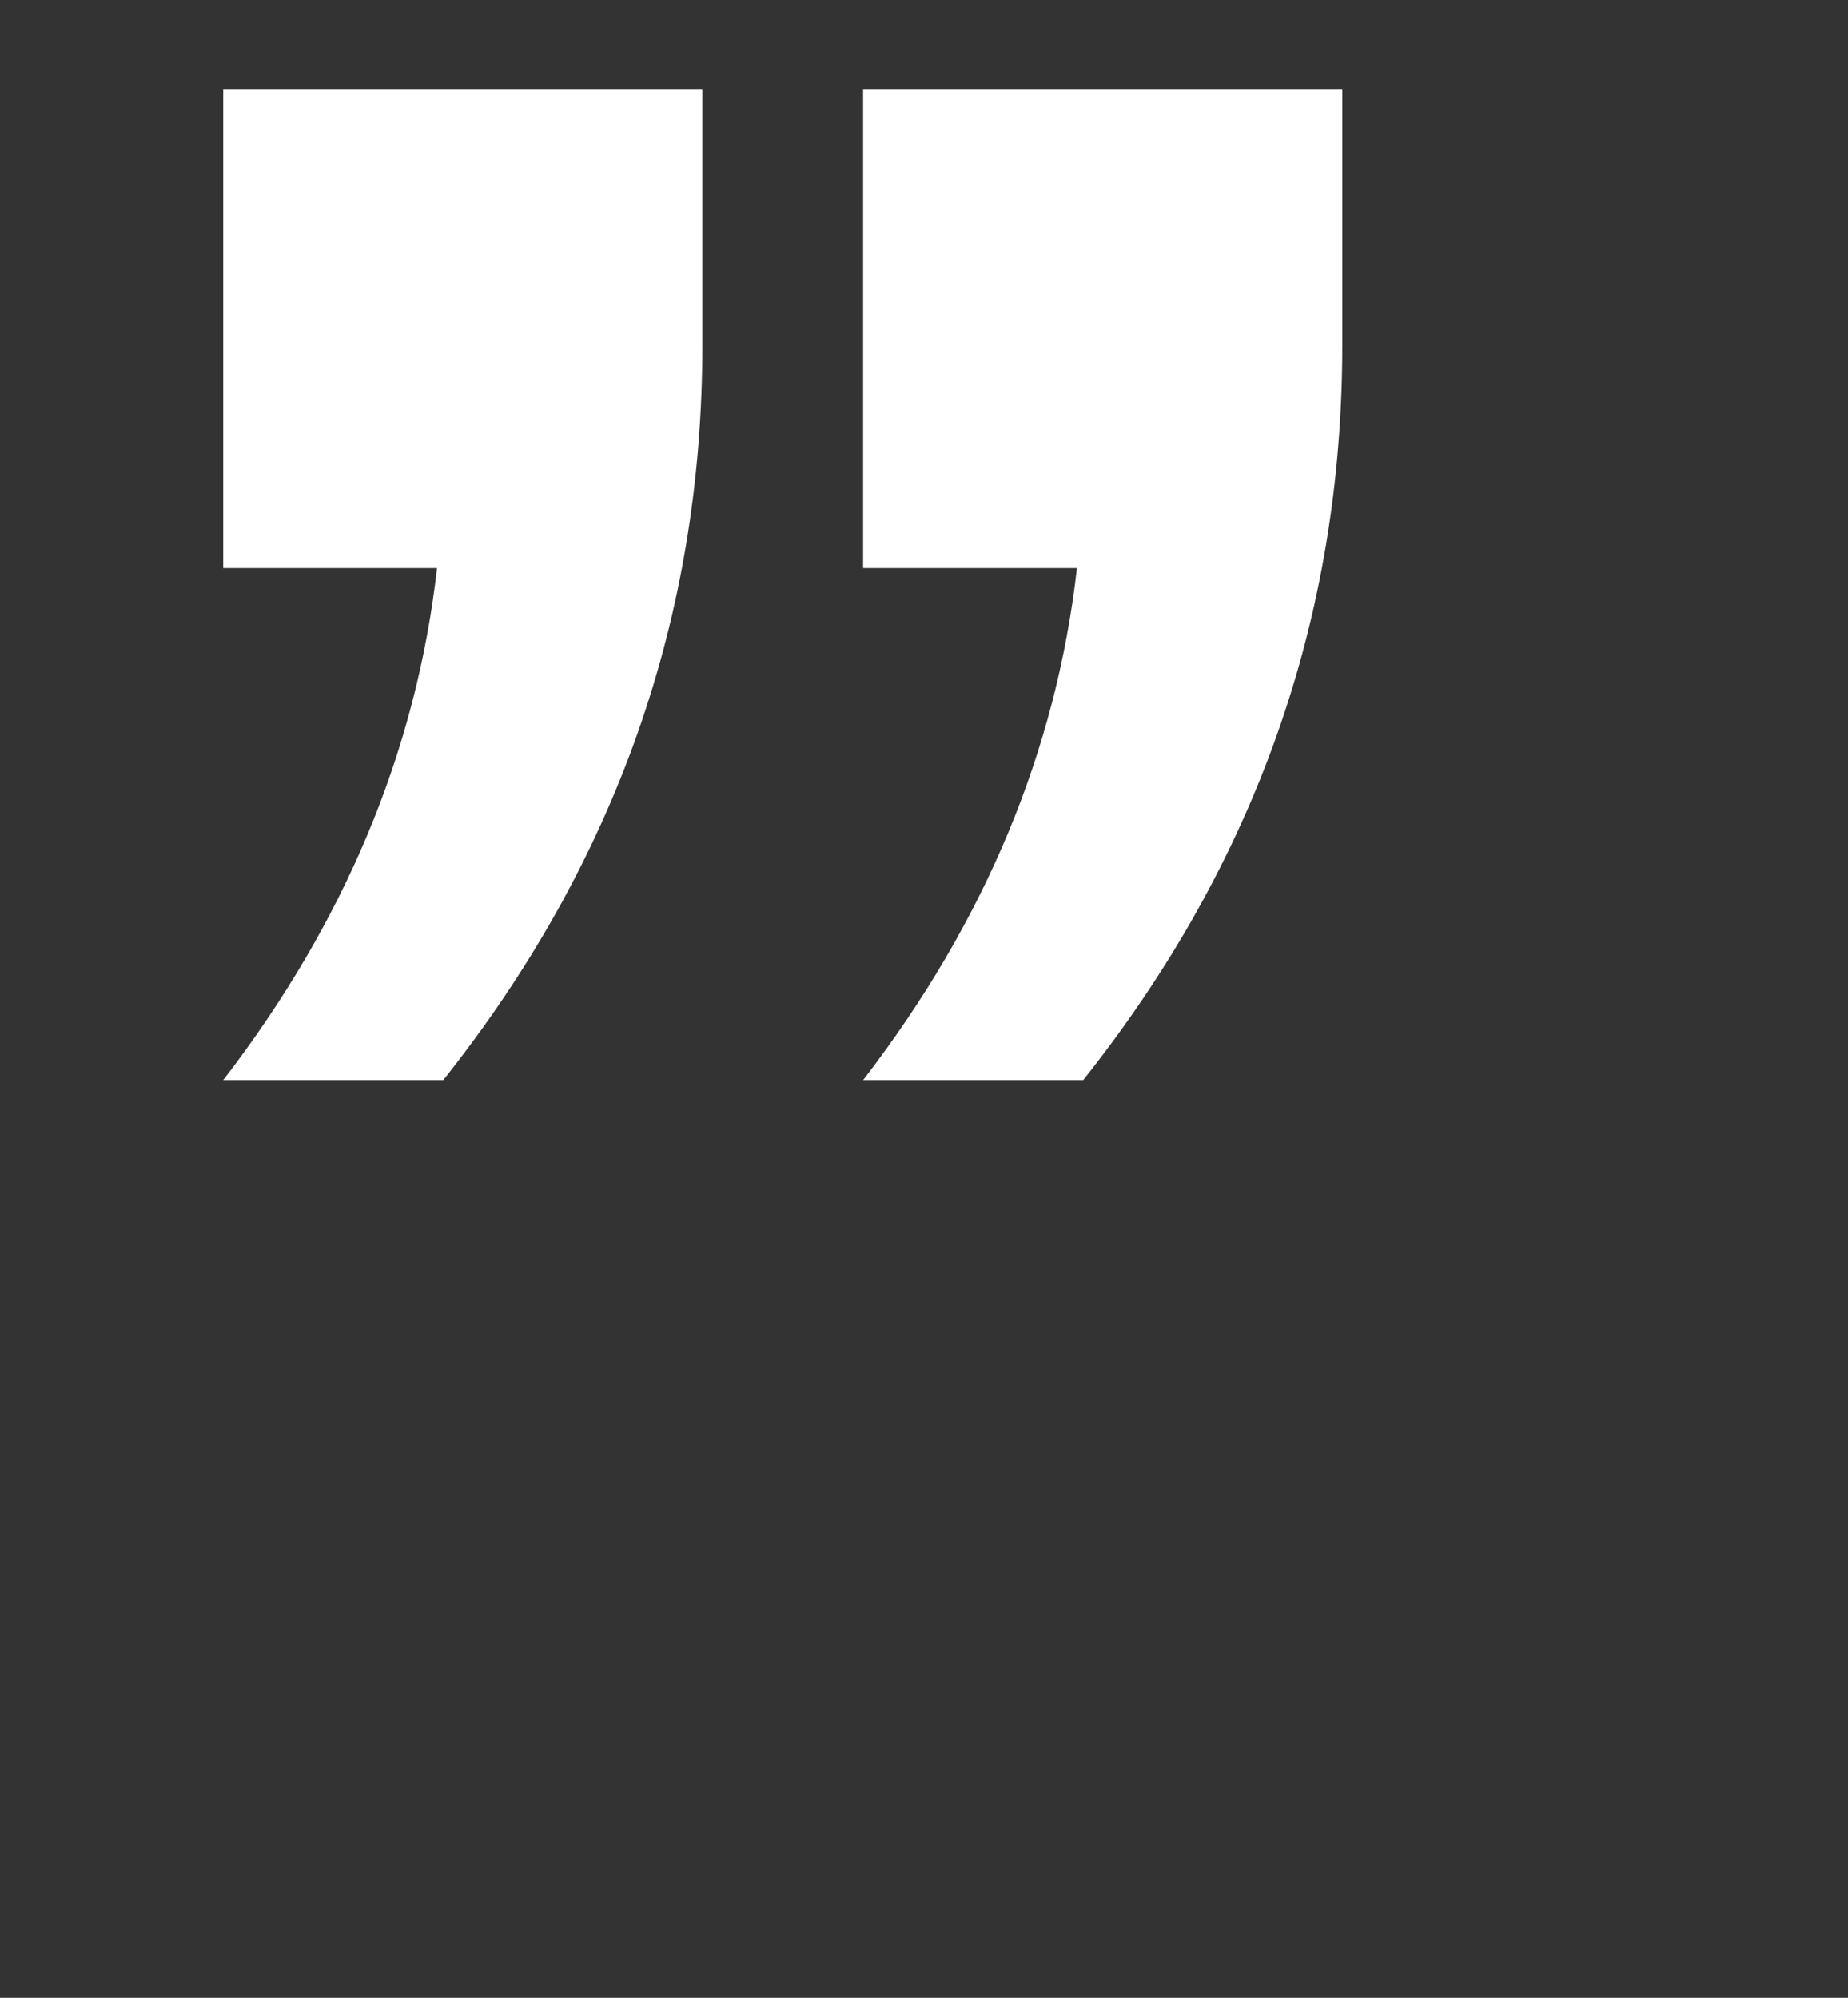 <svg width="74" height="80" viewBox="0 0 74 80" fill="none" xmlns="http://www.w3.org/2000/svg">
<rect x="0" y="0" width="74" height="80" fill="#333333" stroke="none"/>
<path d="M8.938 3.562H28.125V13.812C28.125 24.729 24.667 34.542 17.75 43.25H8.938C13.812 36.917 16.667 30.083 17.5 22.75H8.938V3.562ZM34.562 3.562H53.75V13.812C53.75 24.729 50.292 34.542 43.375 43.25H34.562C39.438 36.917 42.292 30.083 43.125 22.75H34.562V3.562Z" fill="white"/>
</svg>
